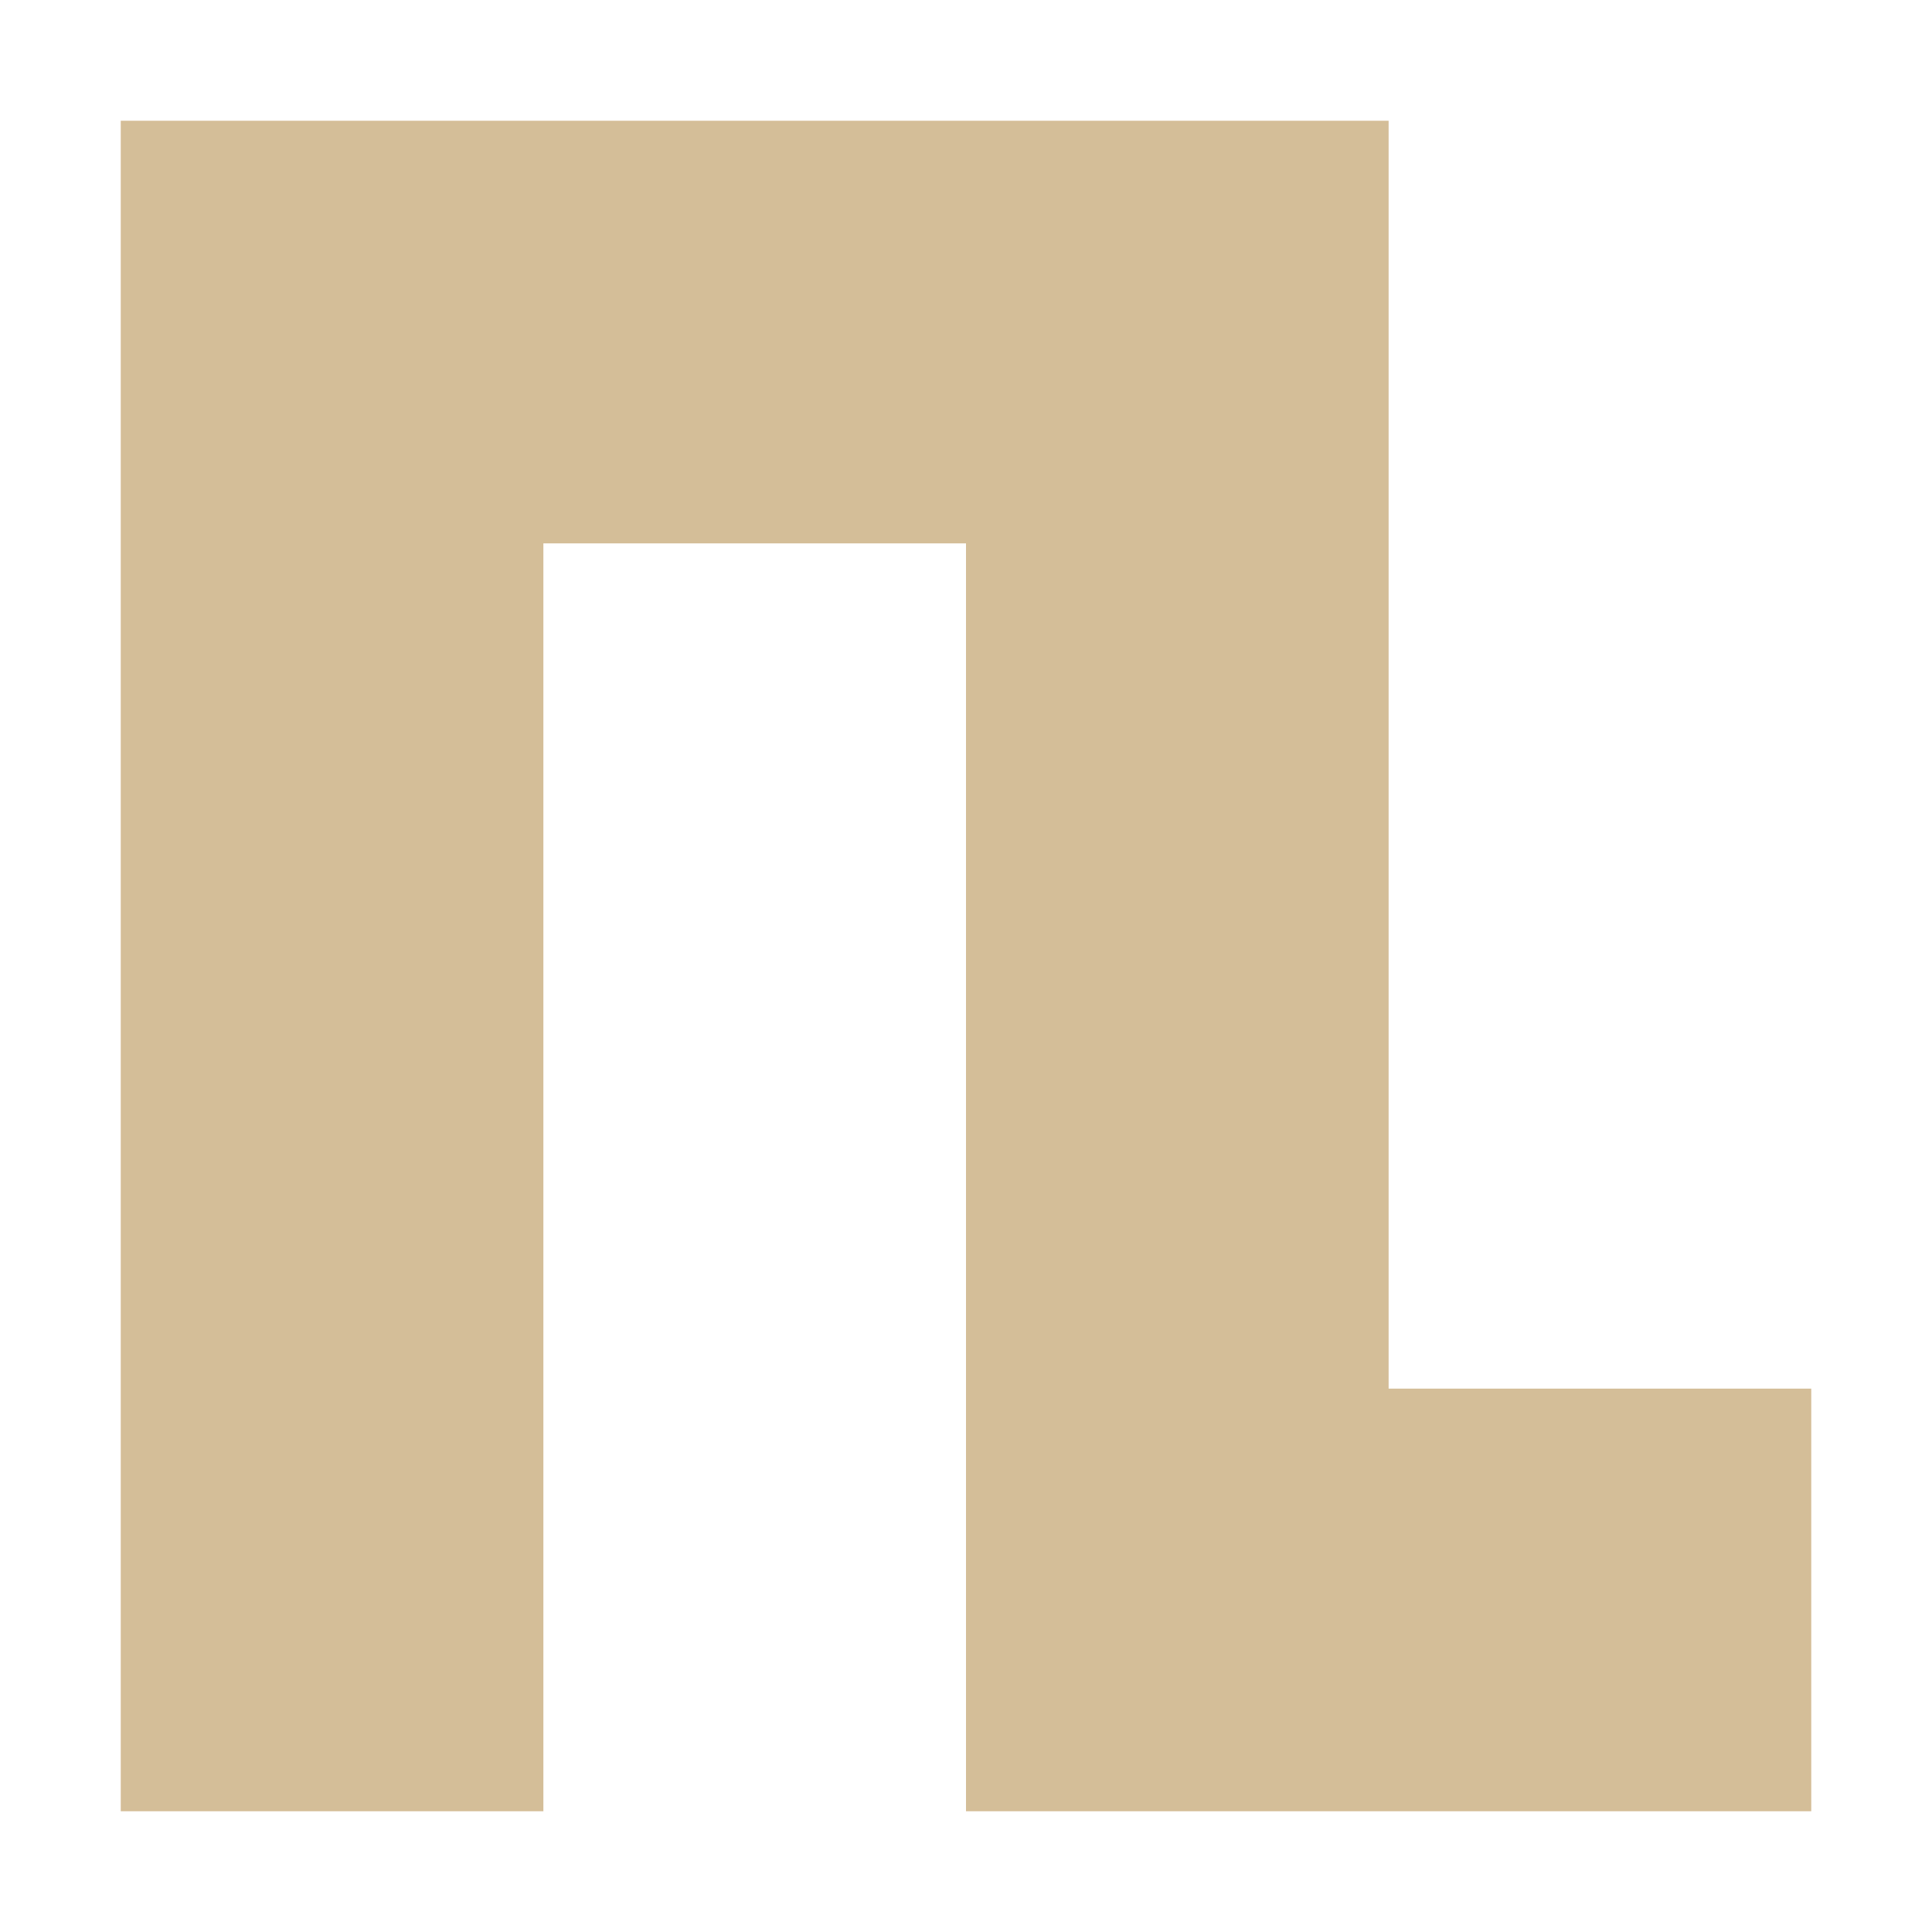 <svg xmlns="http://www.w3.org/2000/svg" style="isolation:isolate" width="16" height="16" viewBox="0 0 16 16">
 <defs>
  <clipPath id="_clipPath_L0nYiDVEr4gR7c4KP9vUaOT4V20Ved0L">
   <rect width="16" height="16"/>
  </clipPath>
 </defs>
 <g clip-path="url(#_clipPath_L0nYiDVEr4gR7c4KP9vUaOT4V20Ved0L)">
  <rect fill="#d4be98" width="4.625" height="3.594" x="16.34" y=".34" transform="matrix(1,0,0,1,0,0)"/>
  <path fill="#d4be98" d="M 1 1 L 1 15 L 4.5 15 L 4.5 4.5 L 8 4.5 L 8 15 L 15 15 L 15 11.5 L 11.5 11.5 L 11.5 1 L 1 1 Z"/>
 </g>
</svg>

